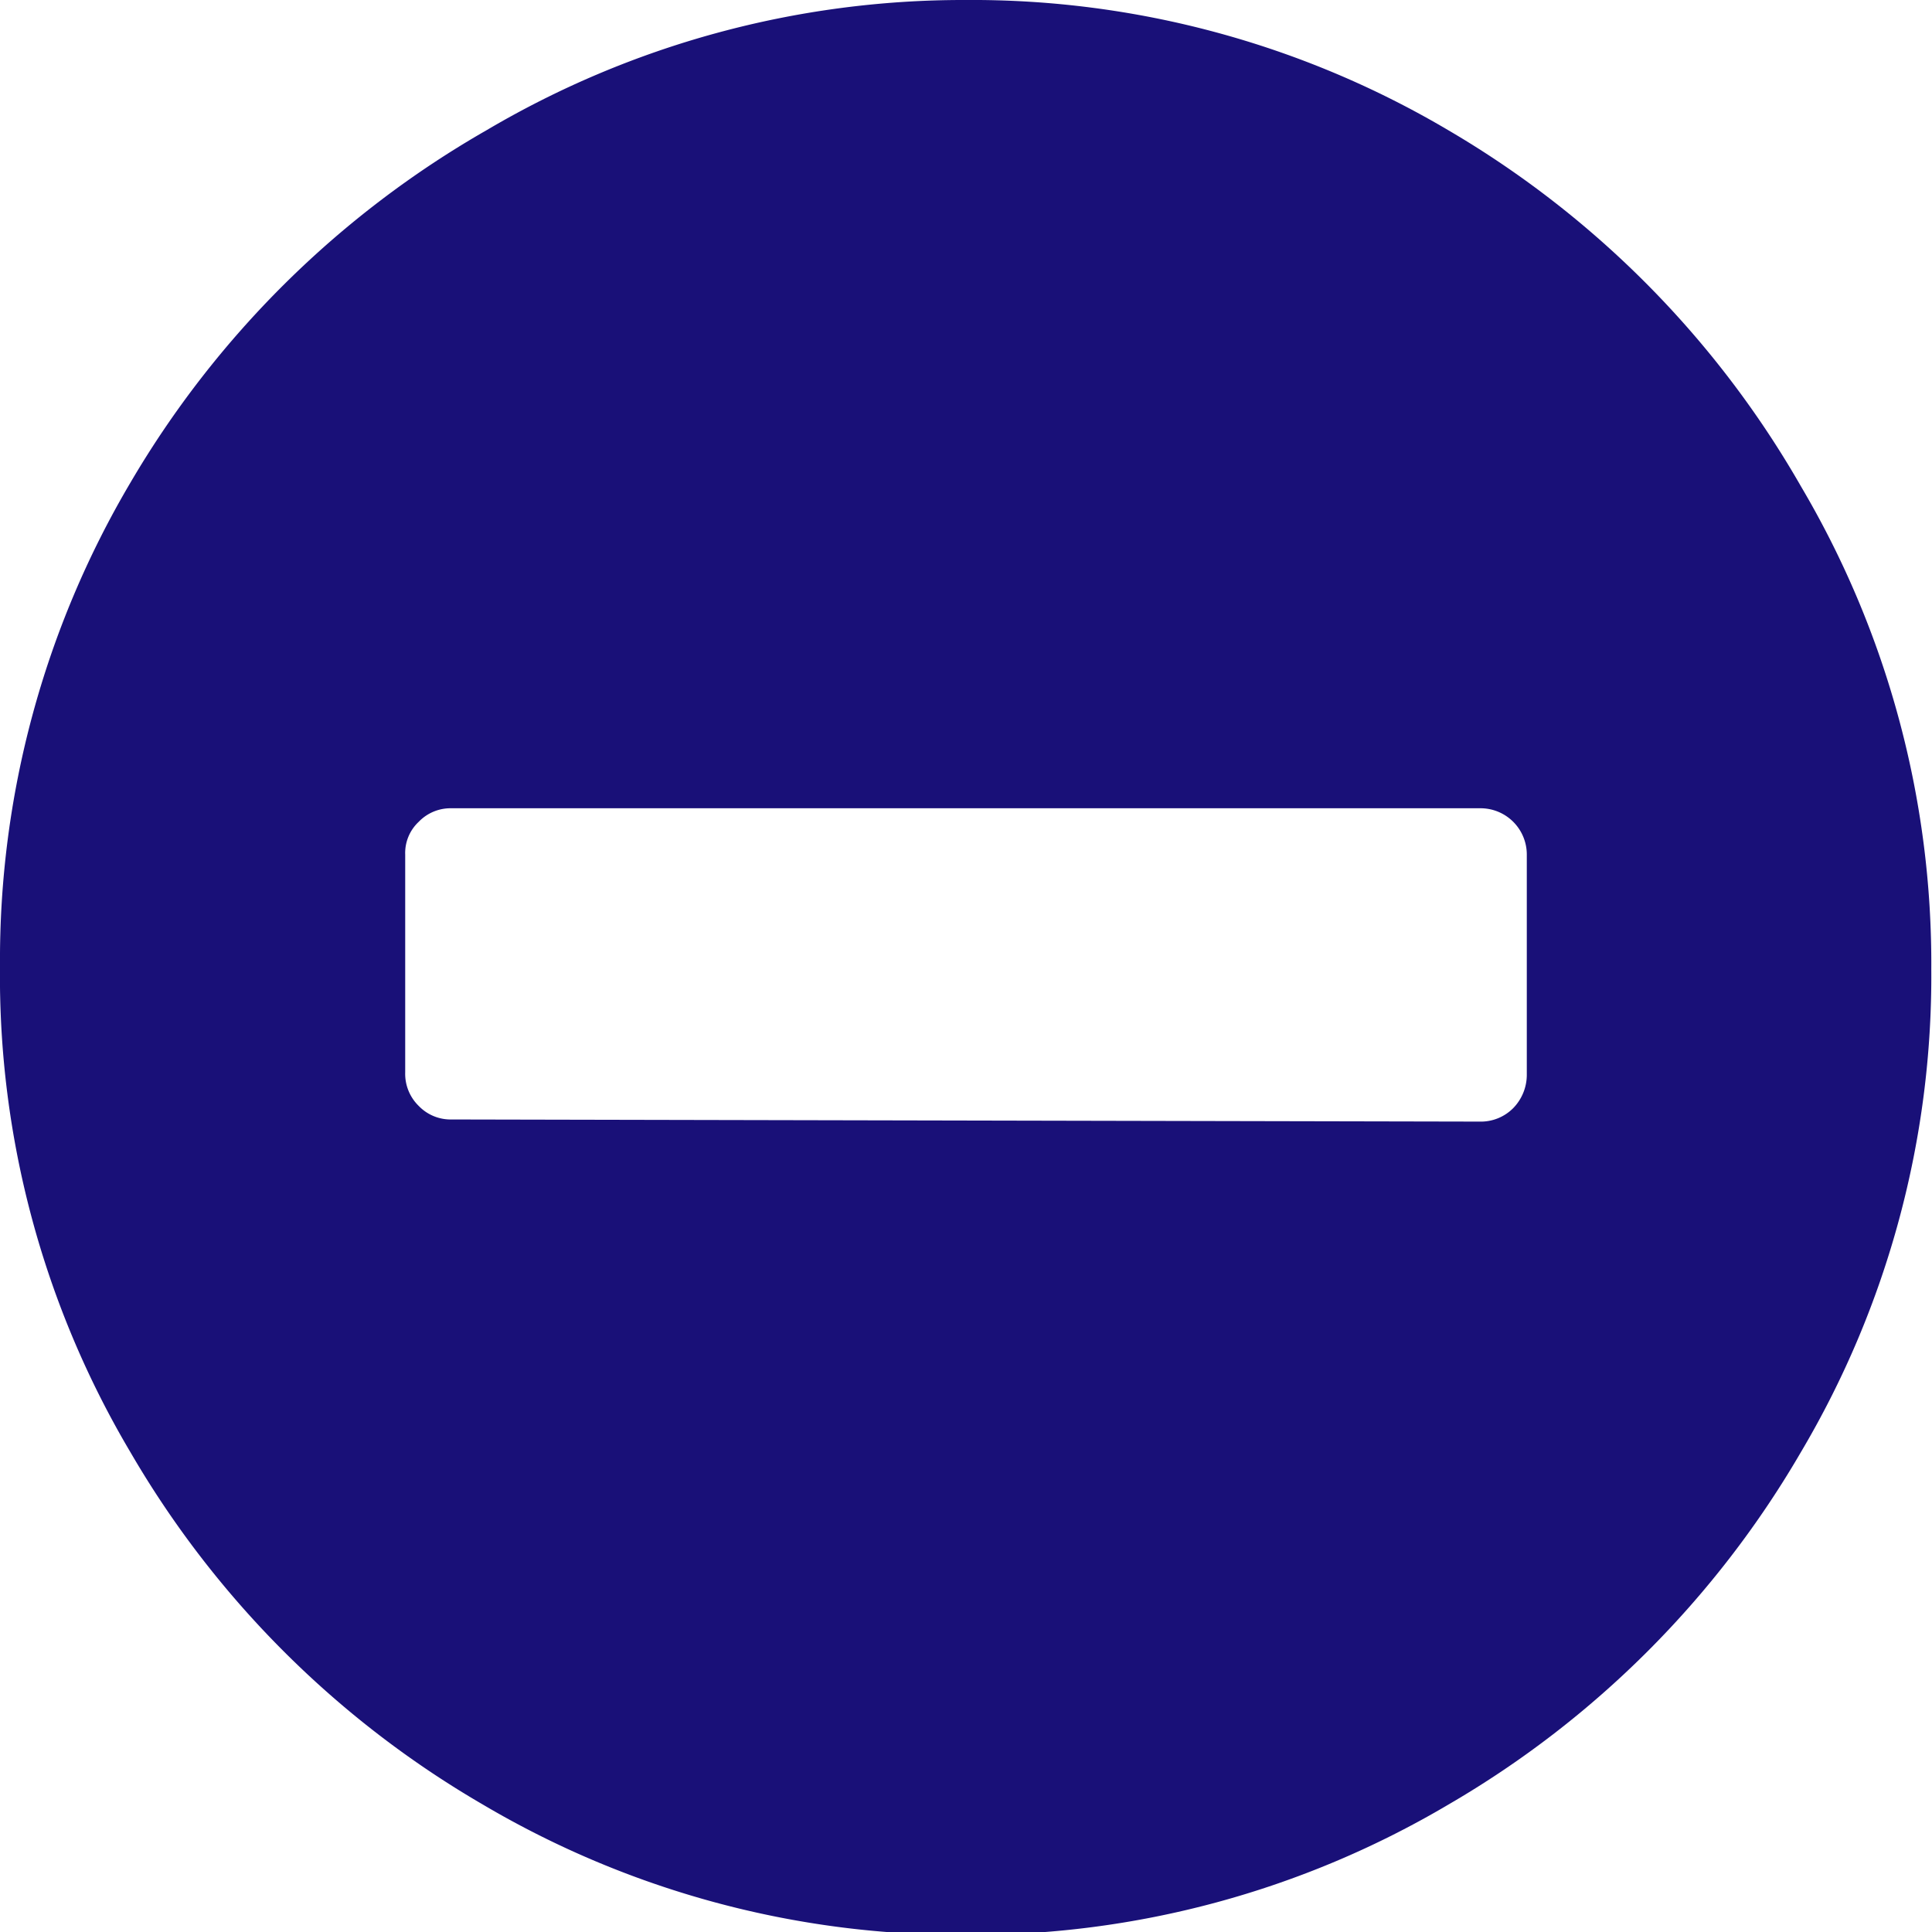 <svg xmlns="http://www.w3.org/2000/svg" viewBox="0 0 27.13 27.13"><defs><style>.cls-1{fill:#191078;}</style></defs><g id="レイヤー_2" data-name="レイヤー 2"><g id="PC版"><path class="cls-1" d="M20.34,1.83a13.66,13.66,0,0,1,4.95,5,13.17,13.17,0,0,1,1.83,6.78,13.11,13.11,0,0,1-1.83,6.78,13.66,13.66,0,0,1-4.95,4.95,13.14,13.14,0,0,1-6.78,1.83,13.17,13.17,0,0,1-6.78-1.83,13.66,13.66,0,0,1-4.95-4.95A13.11,13.11,0,0,1,0,13.56,13.17,13.17,0,0,1,1.83,6.78a13.66,13.66,0,0,1,5-4.95A13.17,13.17,0,0,1,13.56,0,13.14,13.14,0,0,1,20.34,1.83Zm.44,13.92a.64.64,0,0,0,.47-.19.67.67,0,0,0,.19-.47V12a.65.65,0,0,0-.66-.65H6.34a.62.62,0,0,0-.46.19.6.6,0,0,0-.19.46v3.06a.63.63,0,0,0,.19.47.62.62,0,0,0,.46.19Z"/></g></g></svg>